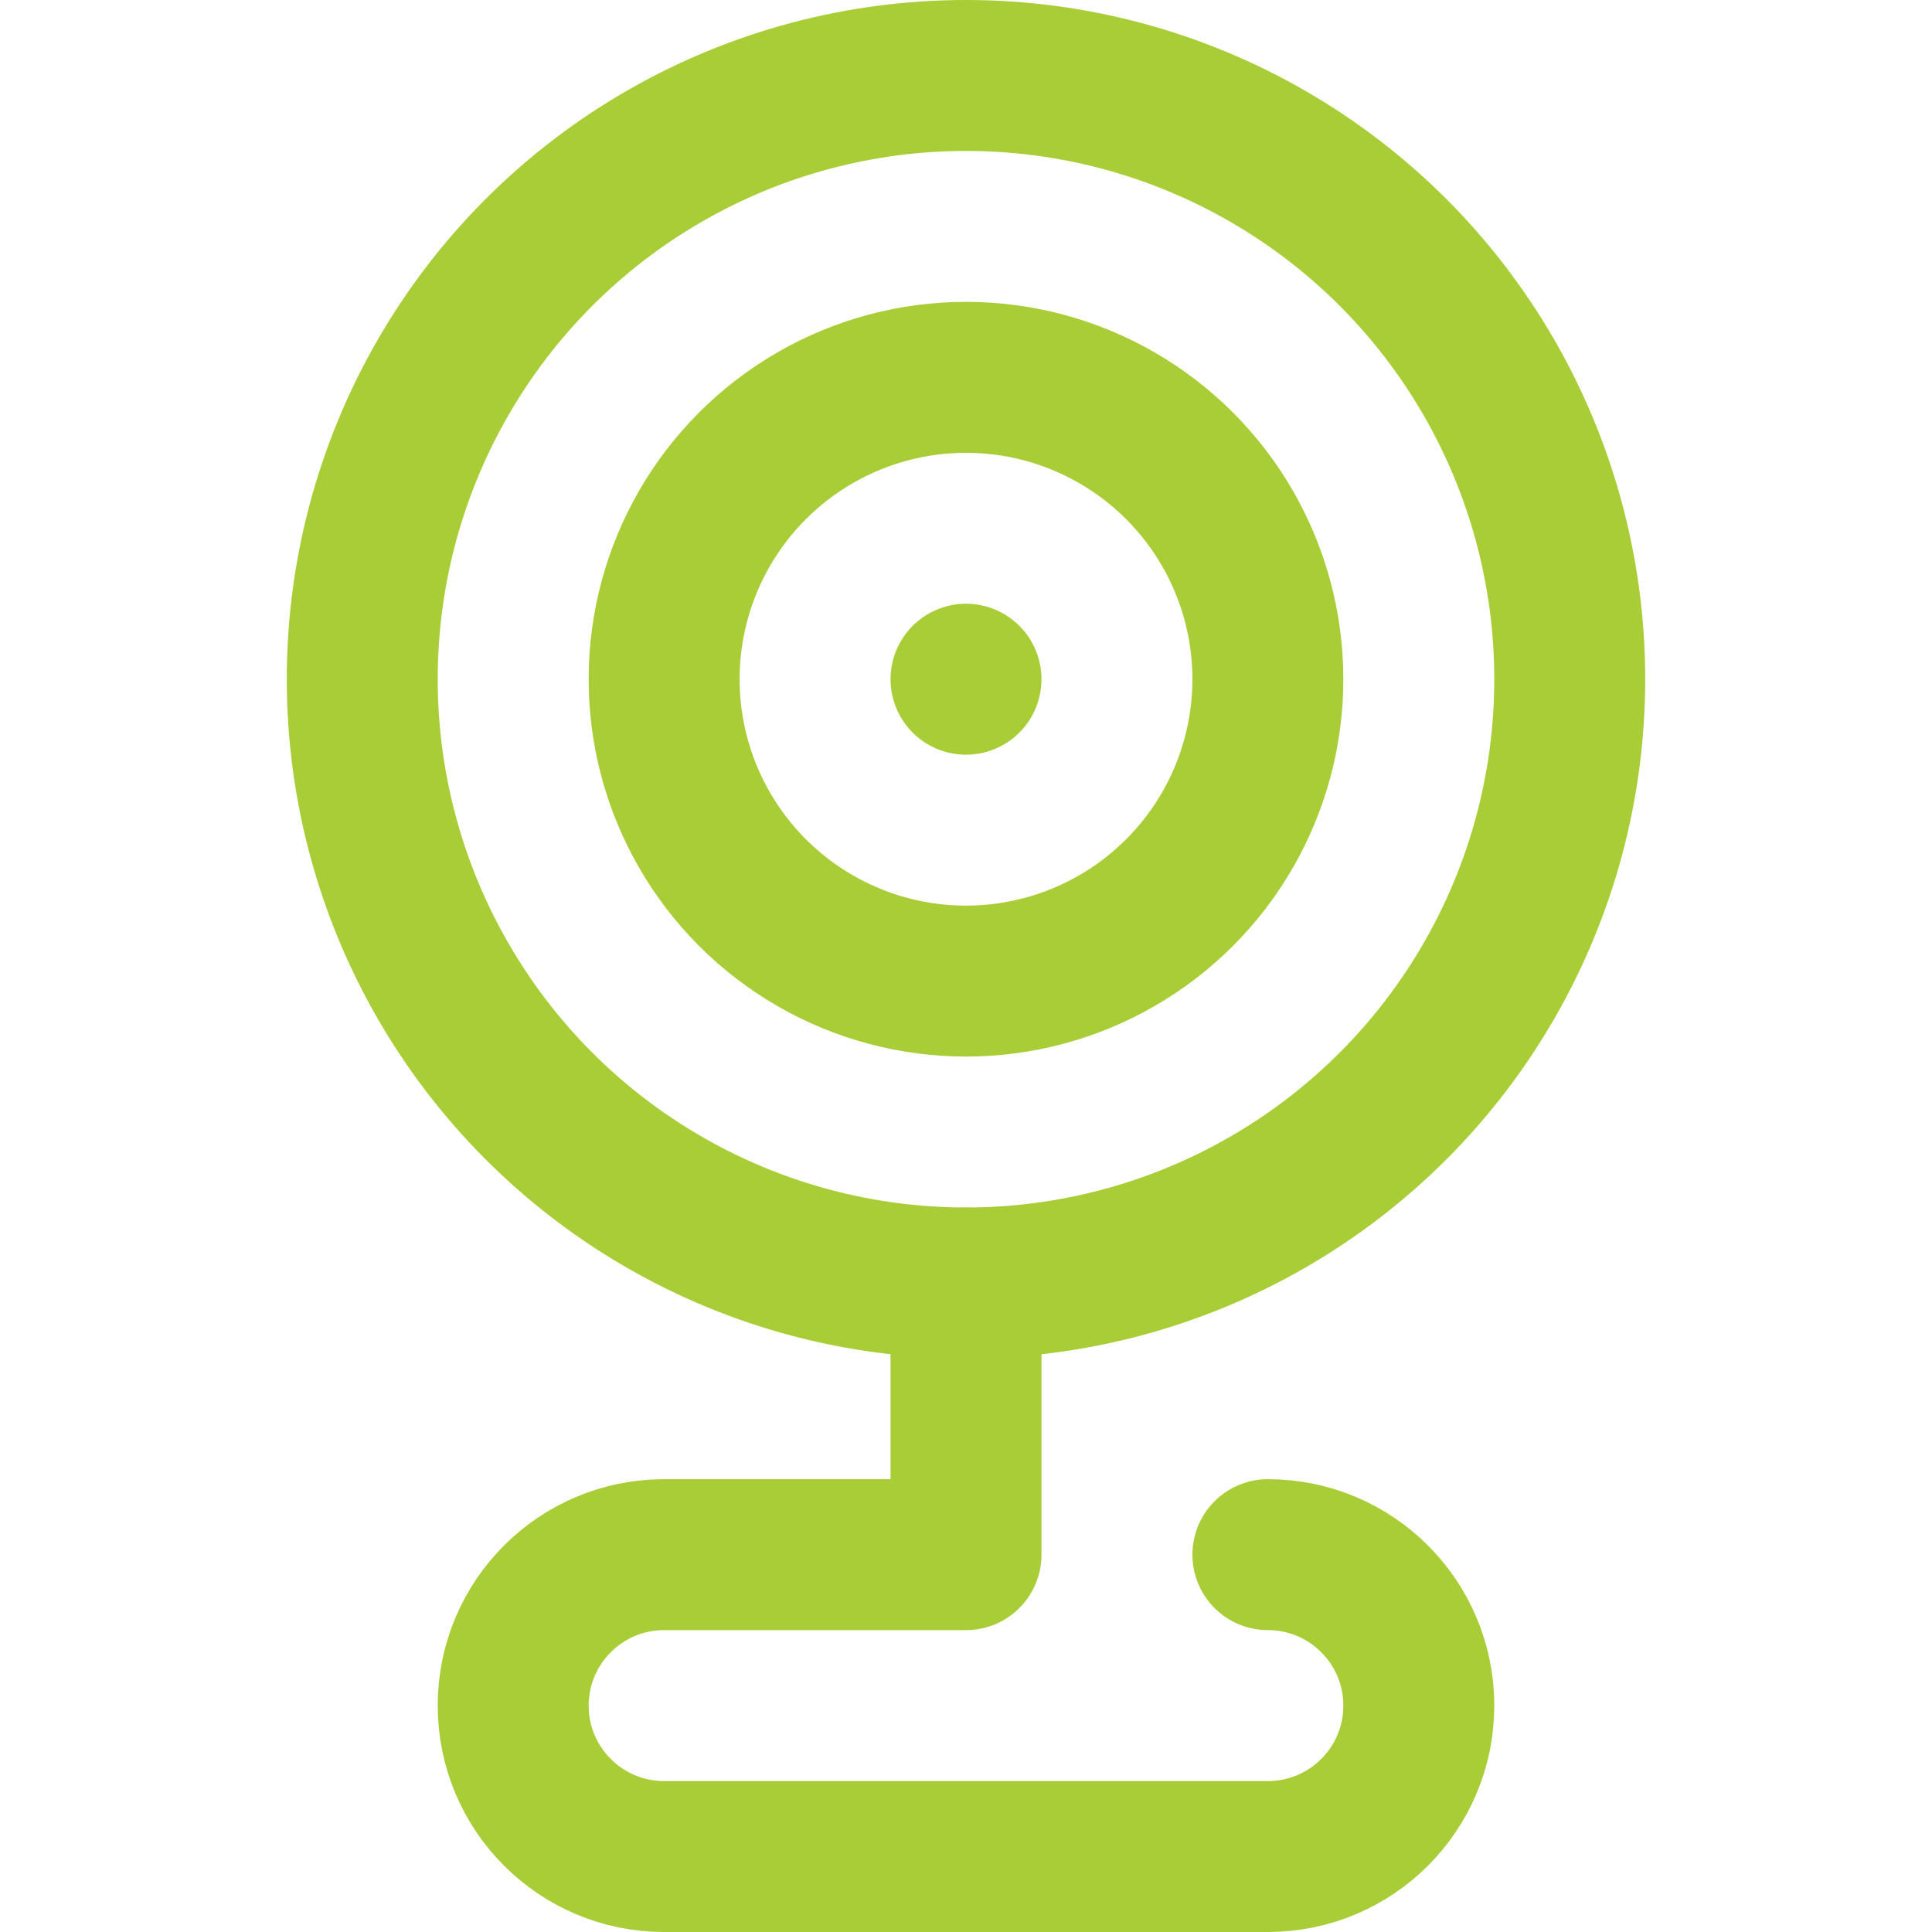 <svg xmlns="http://www.w3.org/2000/svg" width="512" height="512" style="enable-background:new 0 0 512 512" xml:space="preserve"><g fill="none" stroke="#a9cd36" stroke-width="40" stroke-linecap="round" stroke-linejoin="round" stroke-miterlimit="10"><circle cx="256" cy="180" r="160" style="stroke-width:40;stroke-linecap:round;stroke-linejoin:round;stroke-miterlimit:10" data-original="#000000"/><circle cx="256" cy="180" r="80" style="stroke-width:40;stroke-linecap:round;stroke-linejoin:round;stroke-miterlimit:10" data-original="#000000"/><path d="M256 180h0m80 232c22.091 0 40 17.909 40 40s-17.909 40-40 40H176c-22.091 0-40-17.909-40-40s17.909-40 40-40h80m0-72v72" style="stroke-width:40;stroke-linecap:round;stroke-linejoin:round;stroke-miterlimit:10" data-original="#000000"/></g></svg>